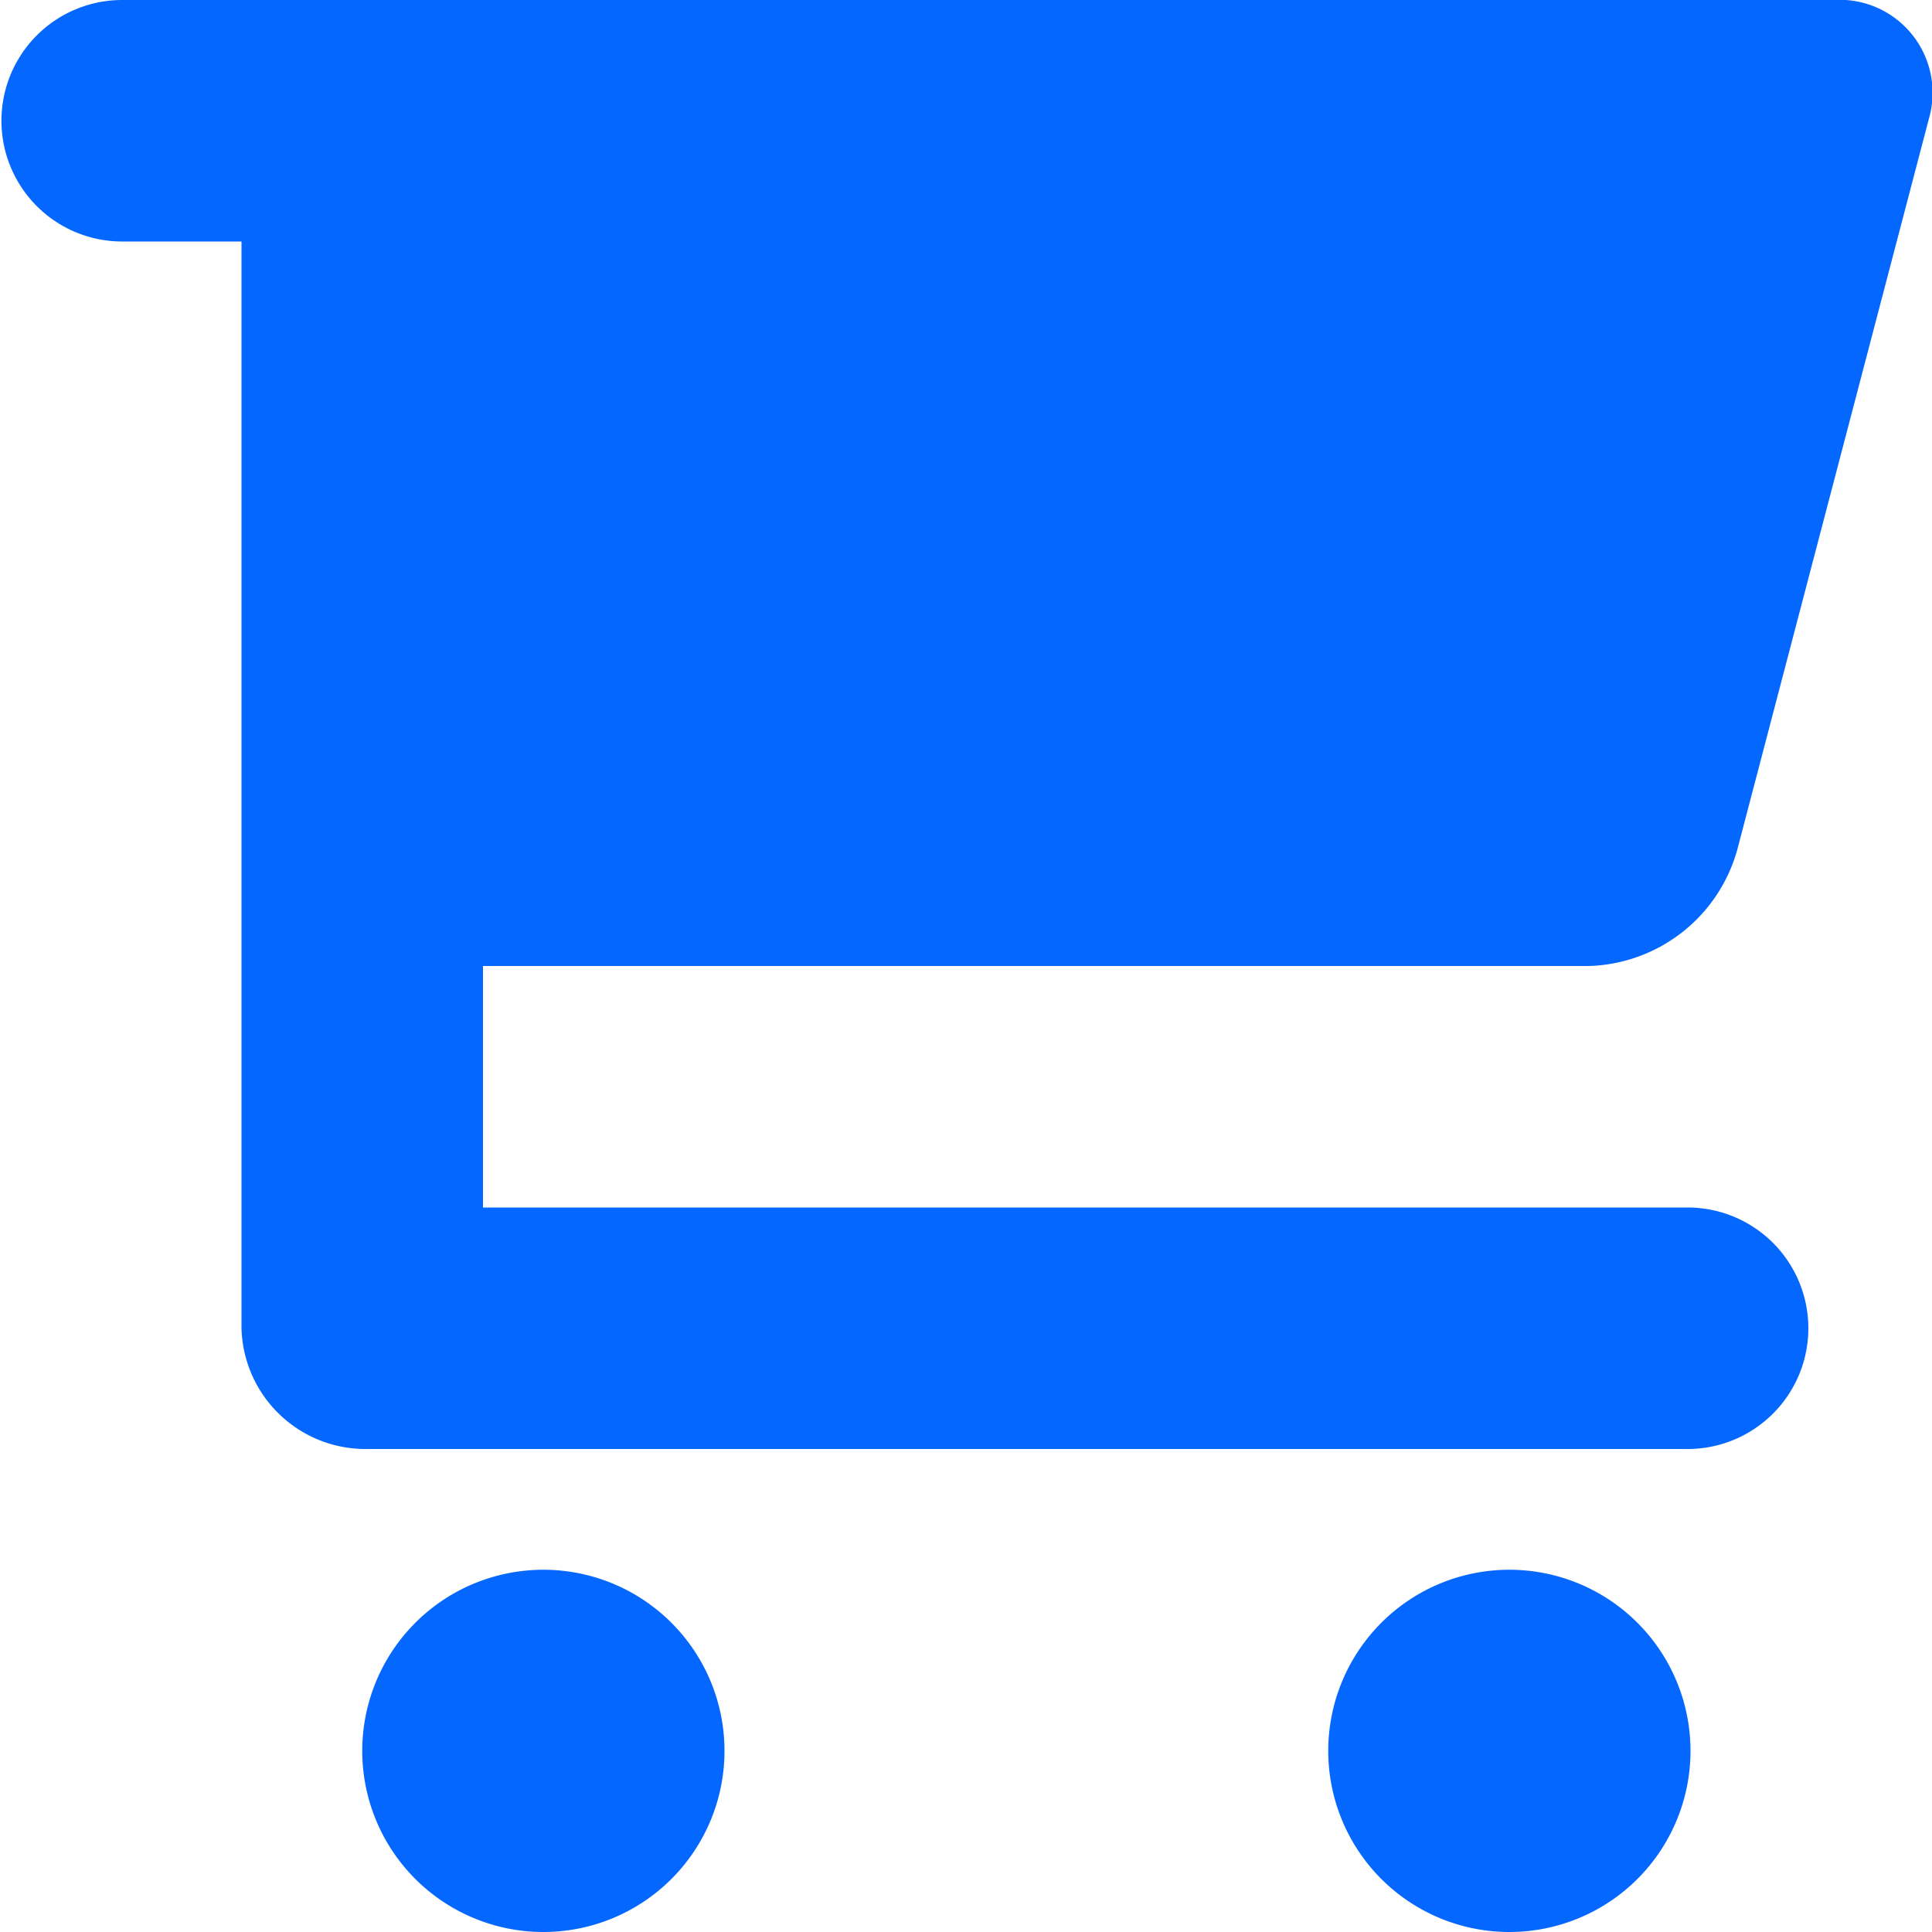 <svg xmlns="http://www.w3.org/2000/svg" width="16" height="16" viewBox="0 0 16 16">
  <defs>
    <style>
      .cls-1 {
        fill: #0467ff;
        fill-rule: evenodd;
      }
    </style>
  </defs>
  <path id="Cart_1" data-name="Cart 1" class="cls-1" d="M689.159,316a1.315,1.315,0,0,0,1.232-.977l1.585-6.046a0.77,0.77,0,0,0-.792-0.977H677.012a1,1,0,1,0,0,2H678v9a1.027,1.027,0,0,0,1.037,1h10.939a1,1,0,1,0,0-2H680v-2h9.159Zm-8.659,5a1.5,1.5,0,1,0,1.5,1.5A1.5,1.5,0,0,0,680.5,321Zm8,0a1.5,1.5,0,1,0,1.5,1.5A1.5,1.5,0,0,0,688.5,321Z" transform="translate(-676 -308)"/>
</svg>

